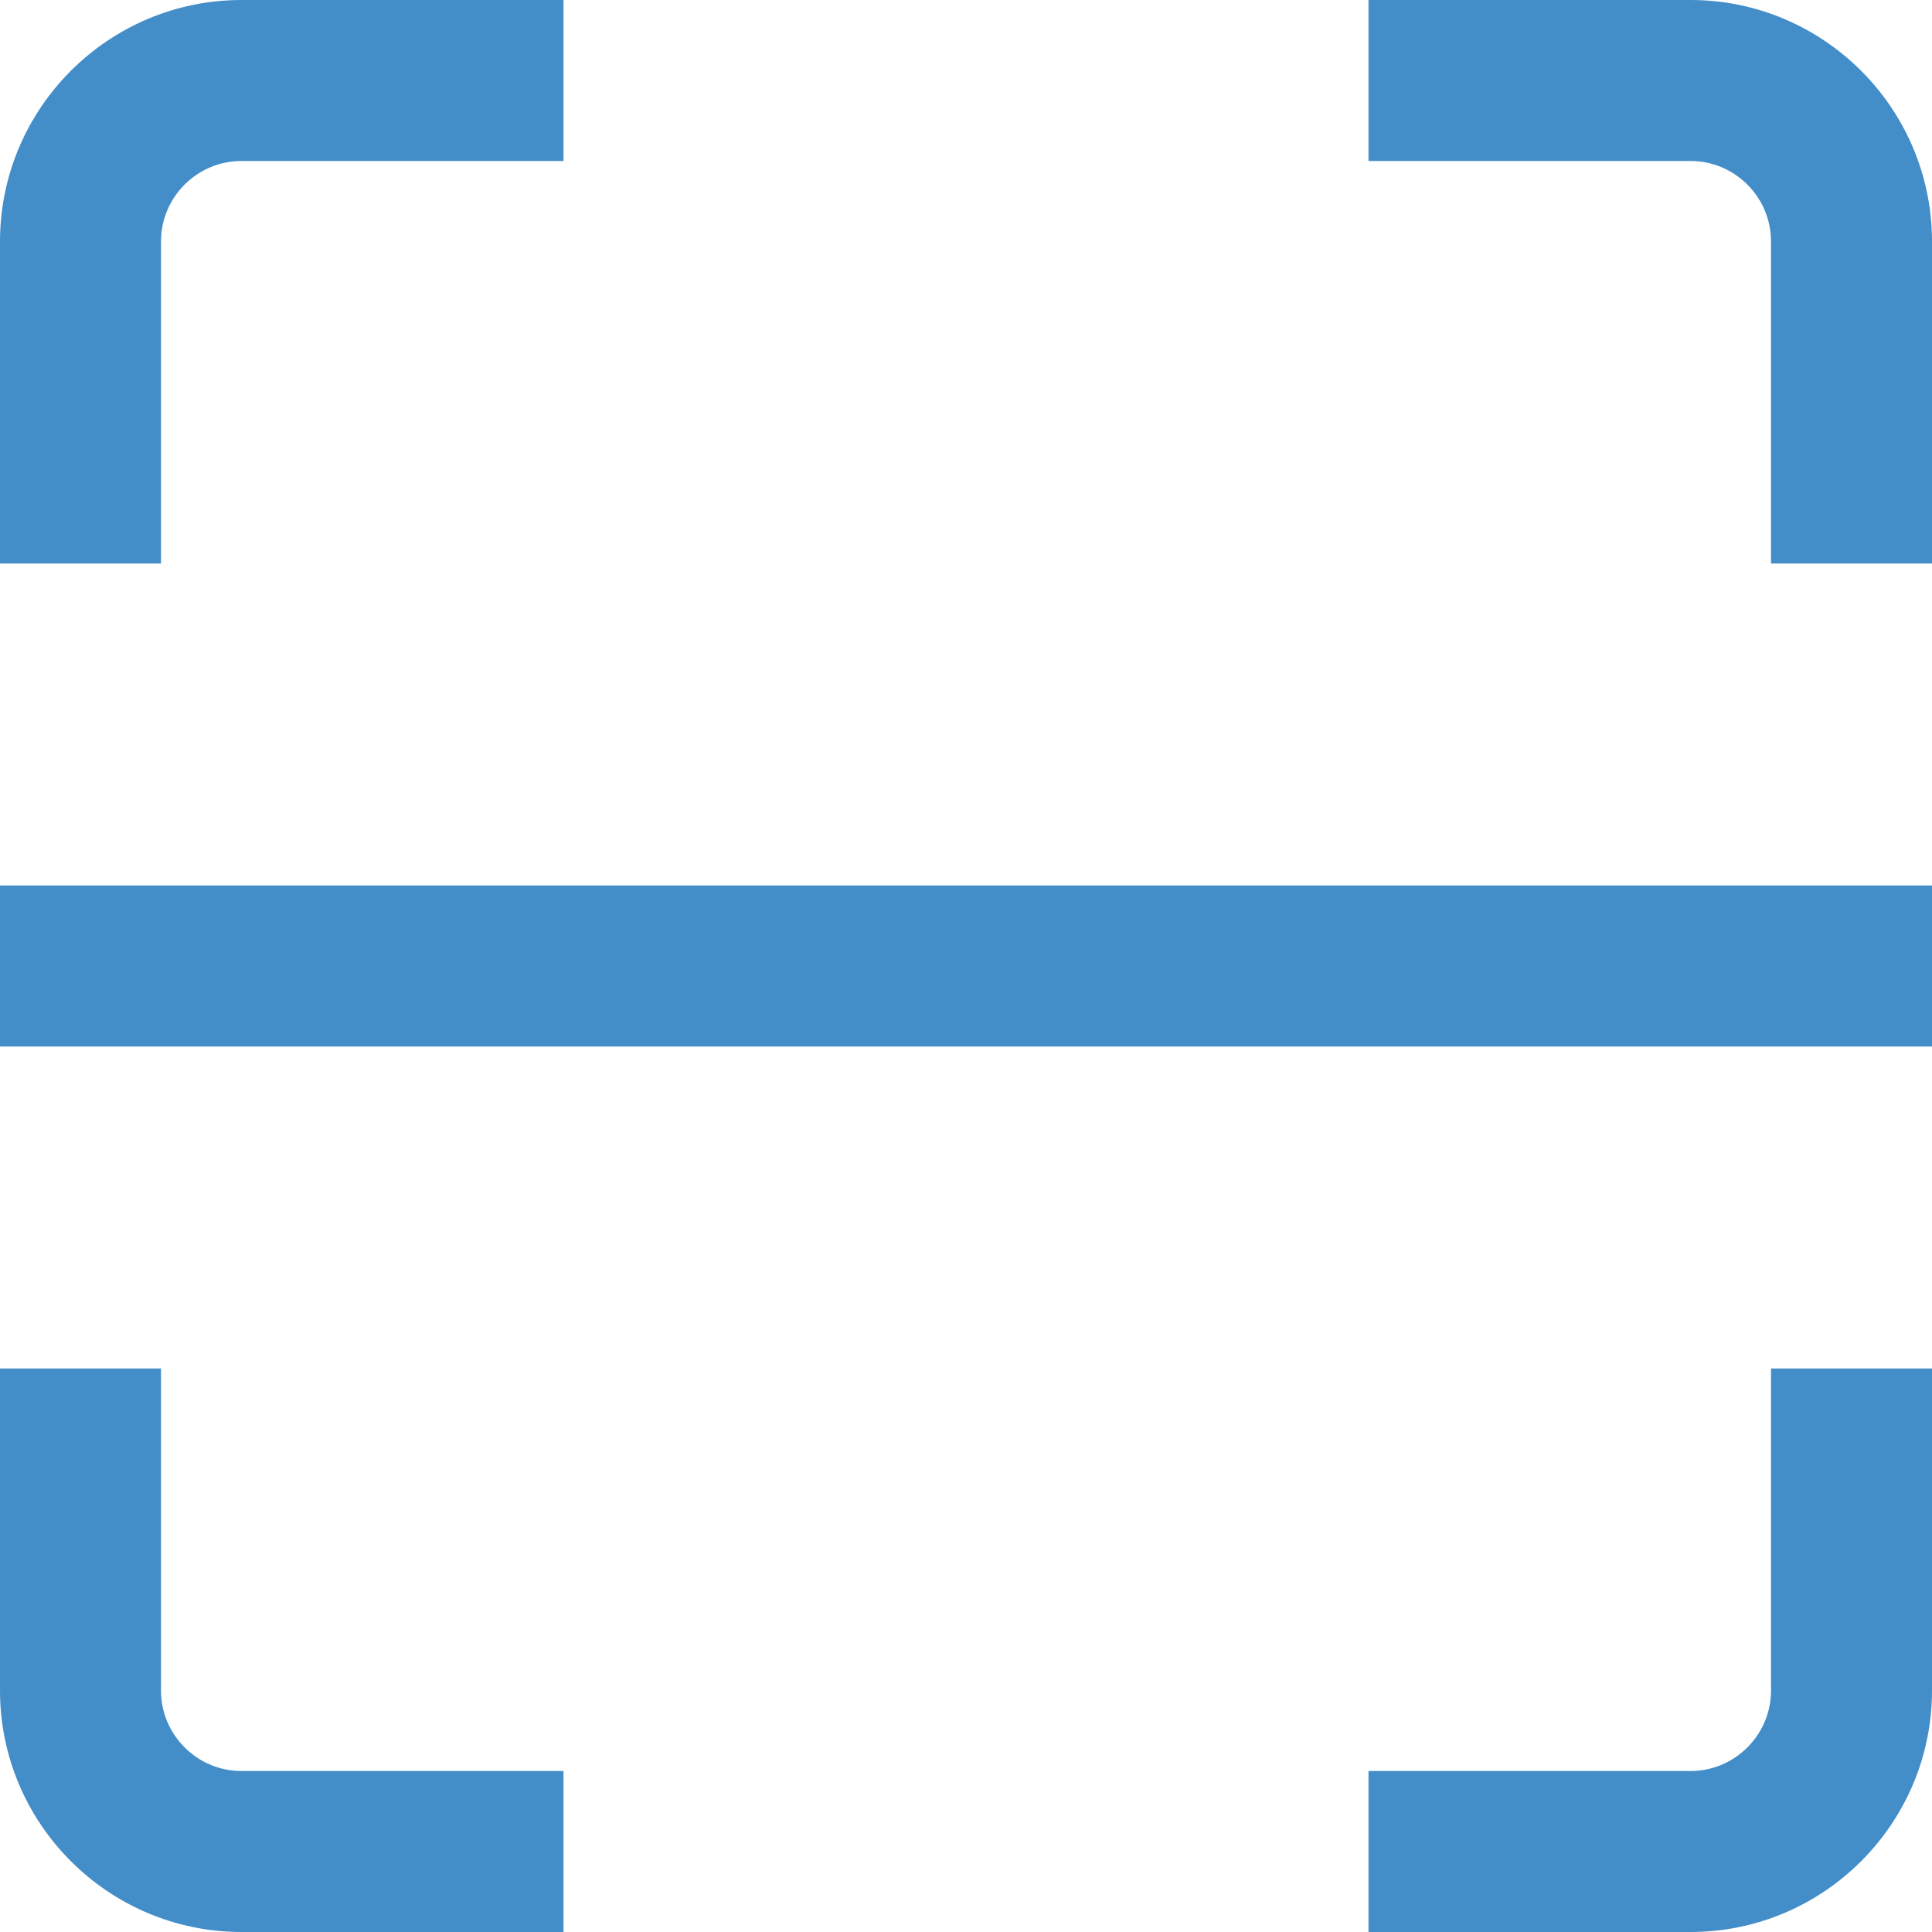 <svg width="31" height="31" viewBox="0 0 31 31" fill="none" xmlns="http://www.w3.org/2000/svg">
<g clip-path="url(#clip0_998_212)">
<path d="M0 14.208H31V16.792H0V14.208ZM2.583 27.125V21.958H0V27.125C0 29.261 1.739 31 3.875 31H9.042V28.417H3.875C3.163 28.417 2.583 27.837 2.583 27.125ZM28.417 27.125C28.417 27.837 27.837 28.417 27.125 28.417H21.958V31H27.125C29.261 31 31 29.261 31 27.125V21.958H28.417V27.125ZM27.125 0H21.958V2.583H27.125C27.837 2.583 28.417 3.163 28.417 3.875V9.042H31V3.875C31 1.739 29.261 0 27.125 0ZM2.583 3.875C2.583 3.163 3.163 2.583 3.875 2.583H9.042V0H3.875C1.739 0 0 1.739 0 3.875V9.042H2.583V3.875Z" fill="#438DC9"/>
</g>
<defs>
<clipPath id="clip0_998_212">
<rect width="31" height="31" fill="white"/>
</clipPath>
</defs>
</svg>
